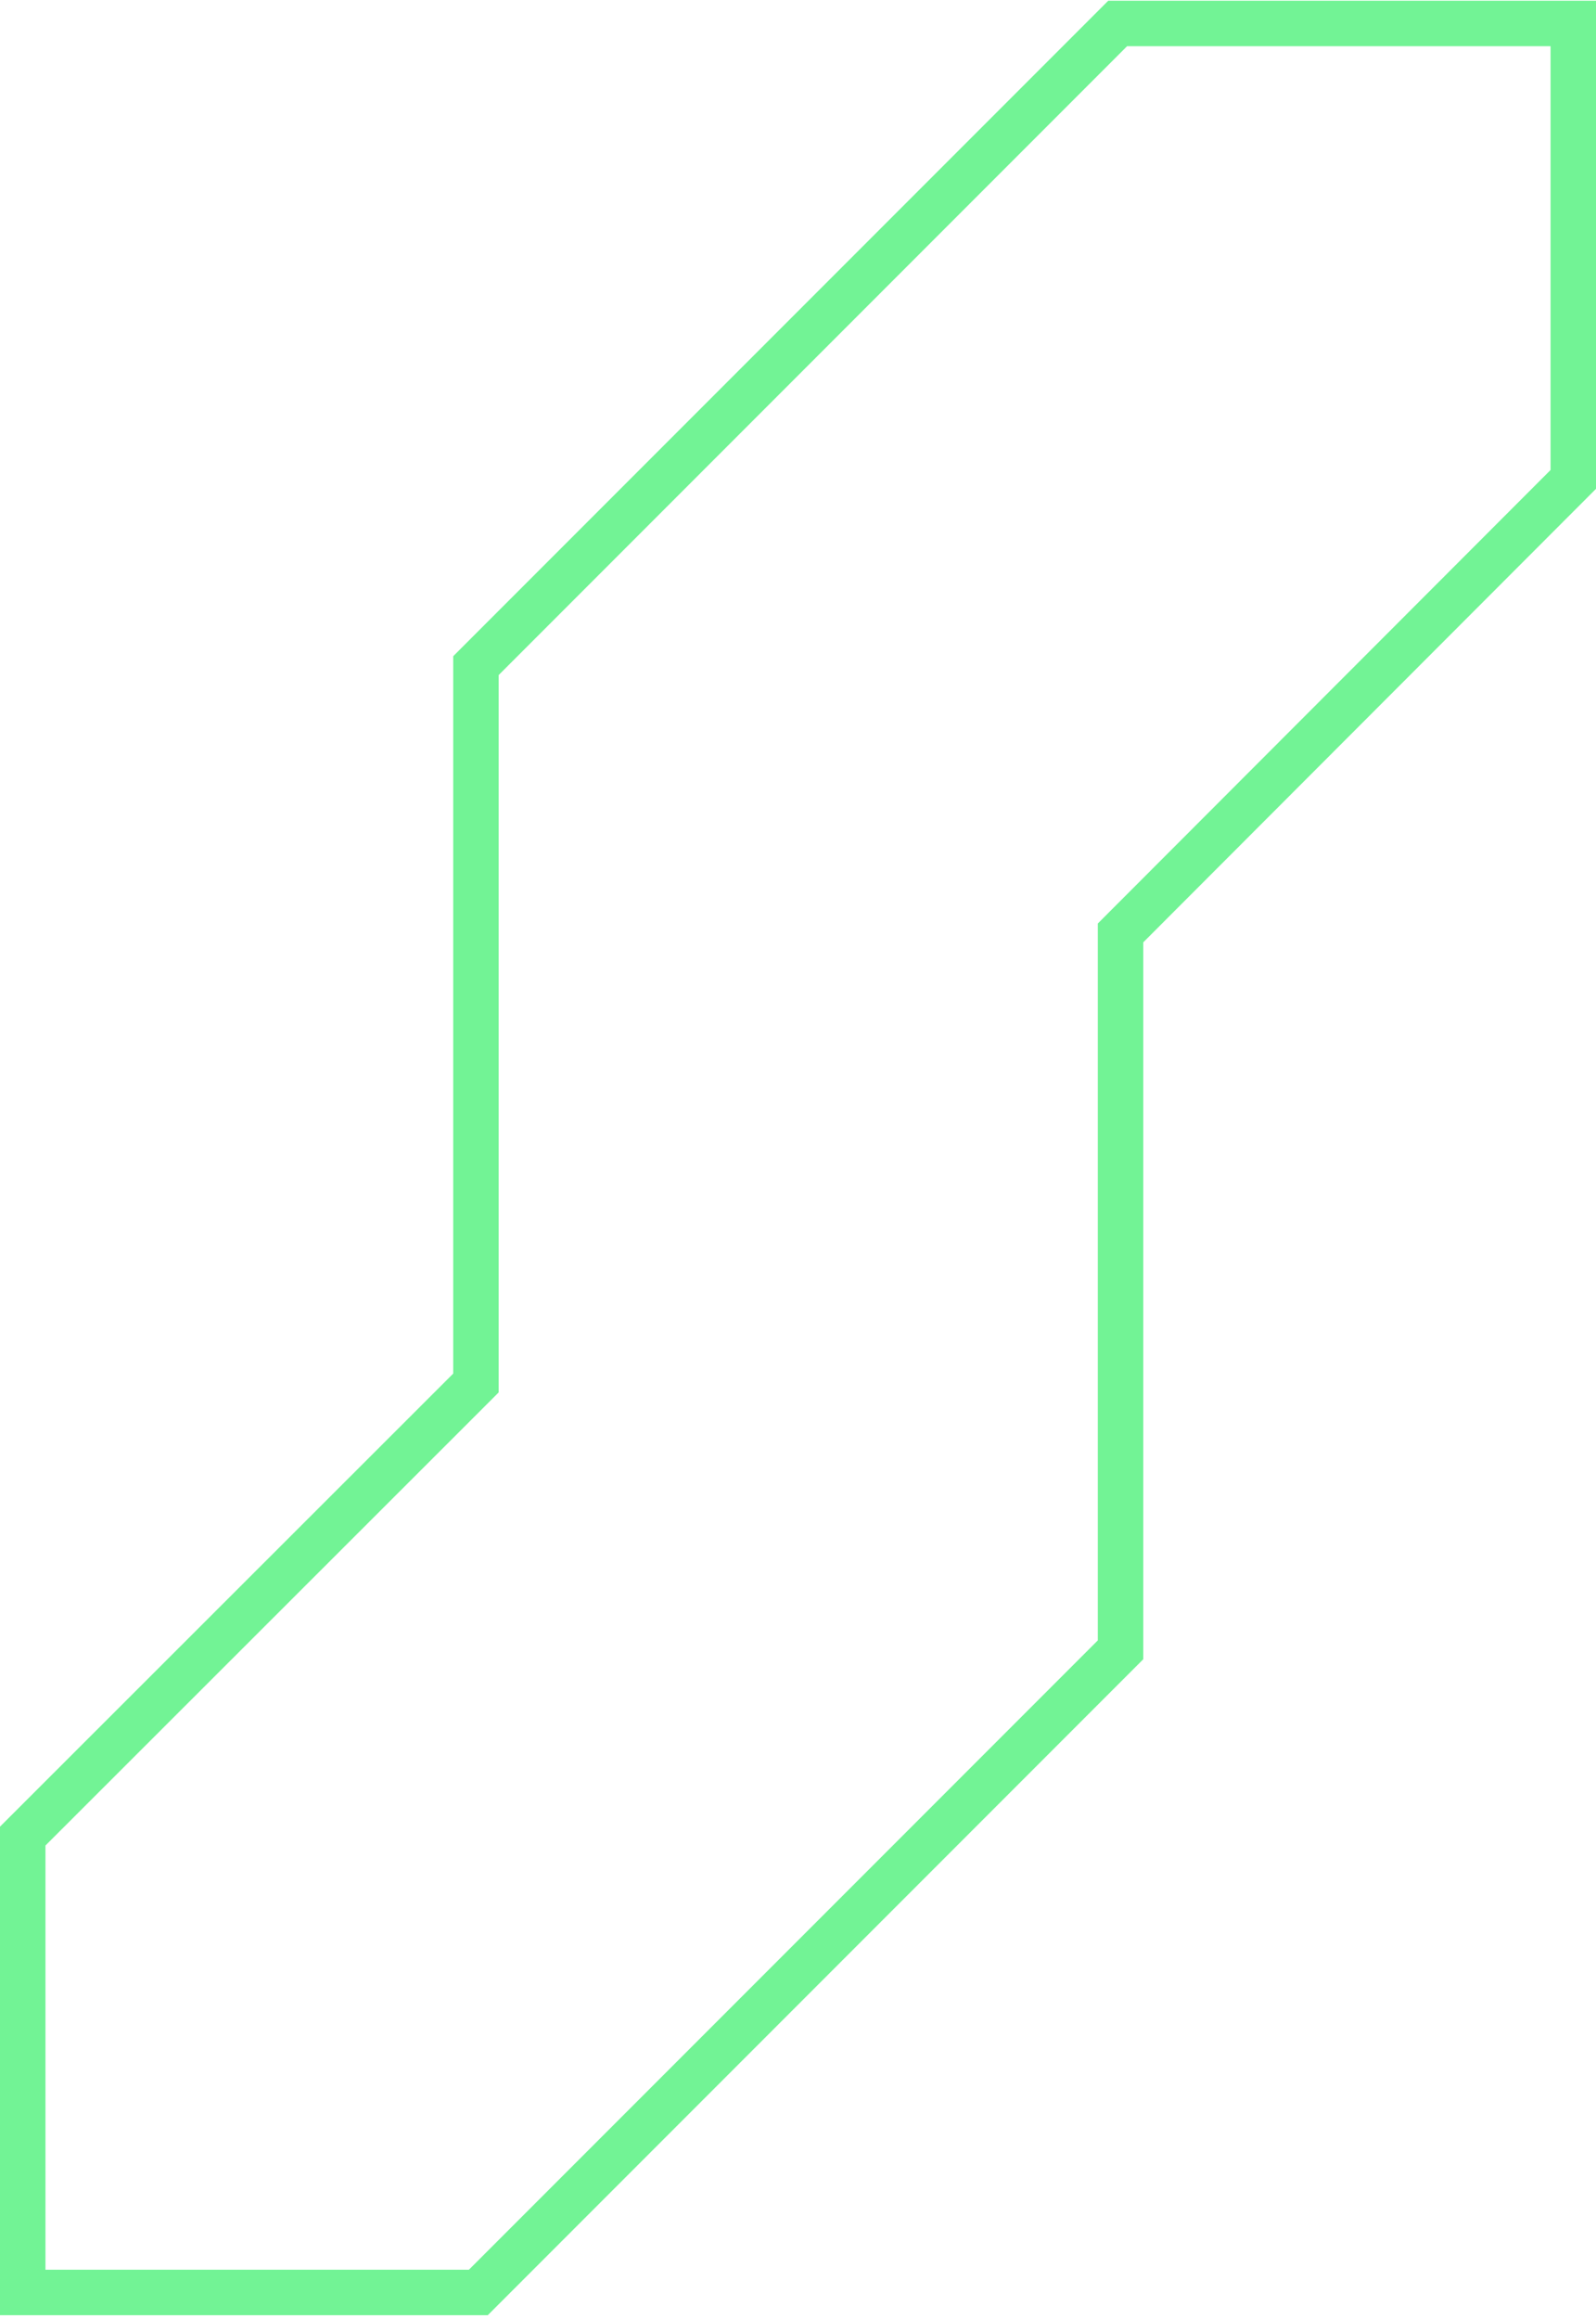 <svg width="281" height="408" viewBox="0 0 281 408" fill="none" xmlns="http://www.w3.org/2000/svg">
<path d="M84.22 403.343H4.002V323.046L82.624 244.503L83.797 243.33V241.672V117.113L196.784 4.127H277.002V84.347L198.458 162.97L197.287 164.142V165.798V290.276L84.22 403.343Z" stroke="#72F395" stroke-width="8.004"/>
</svg>
